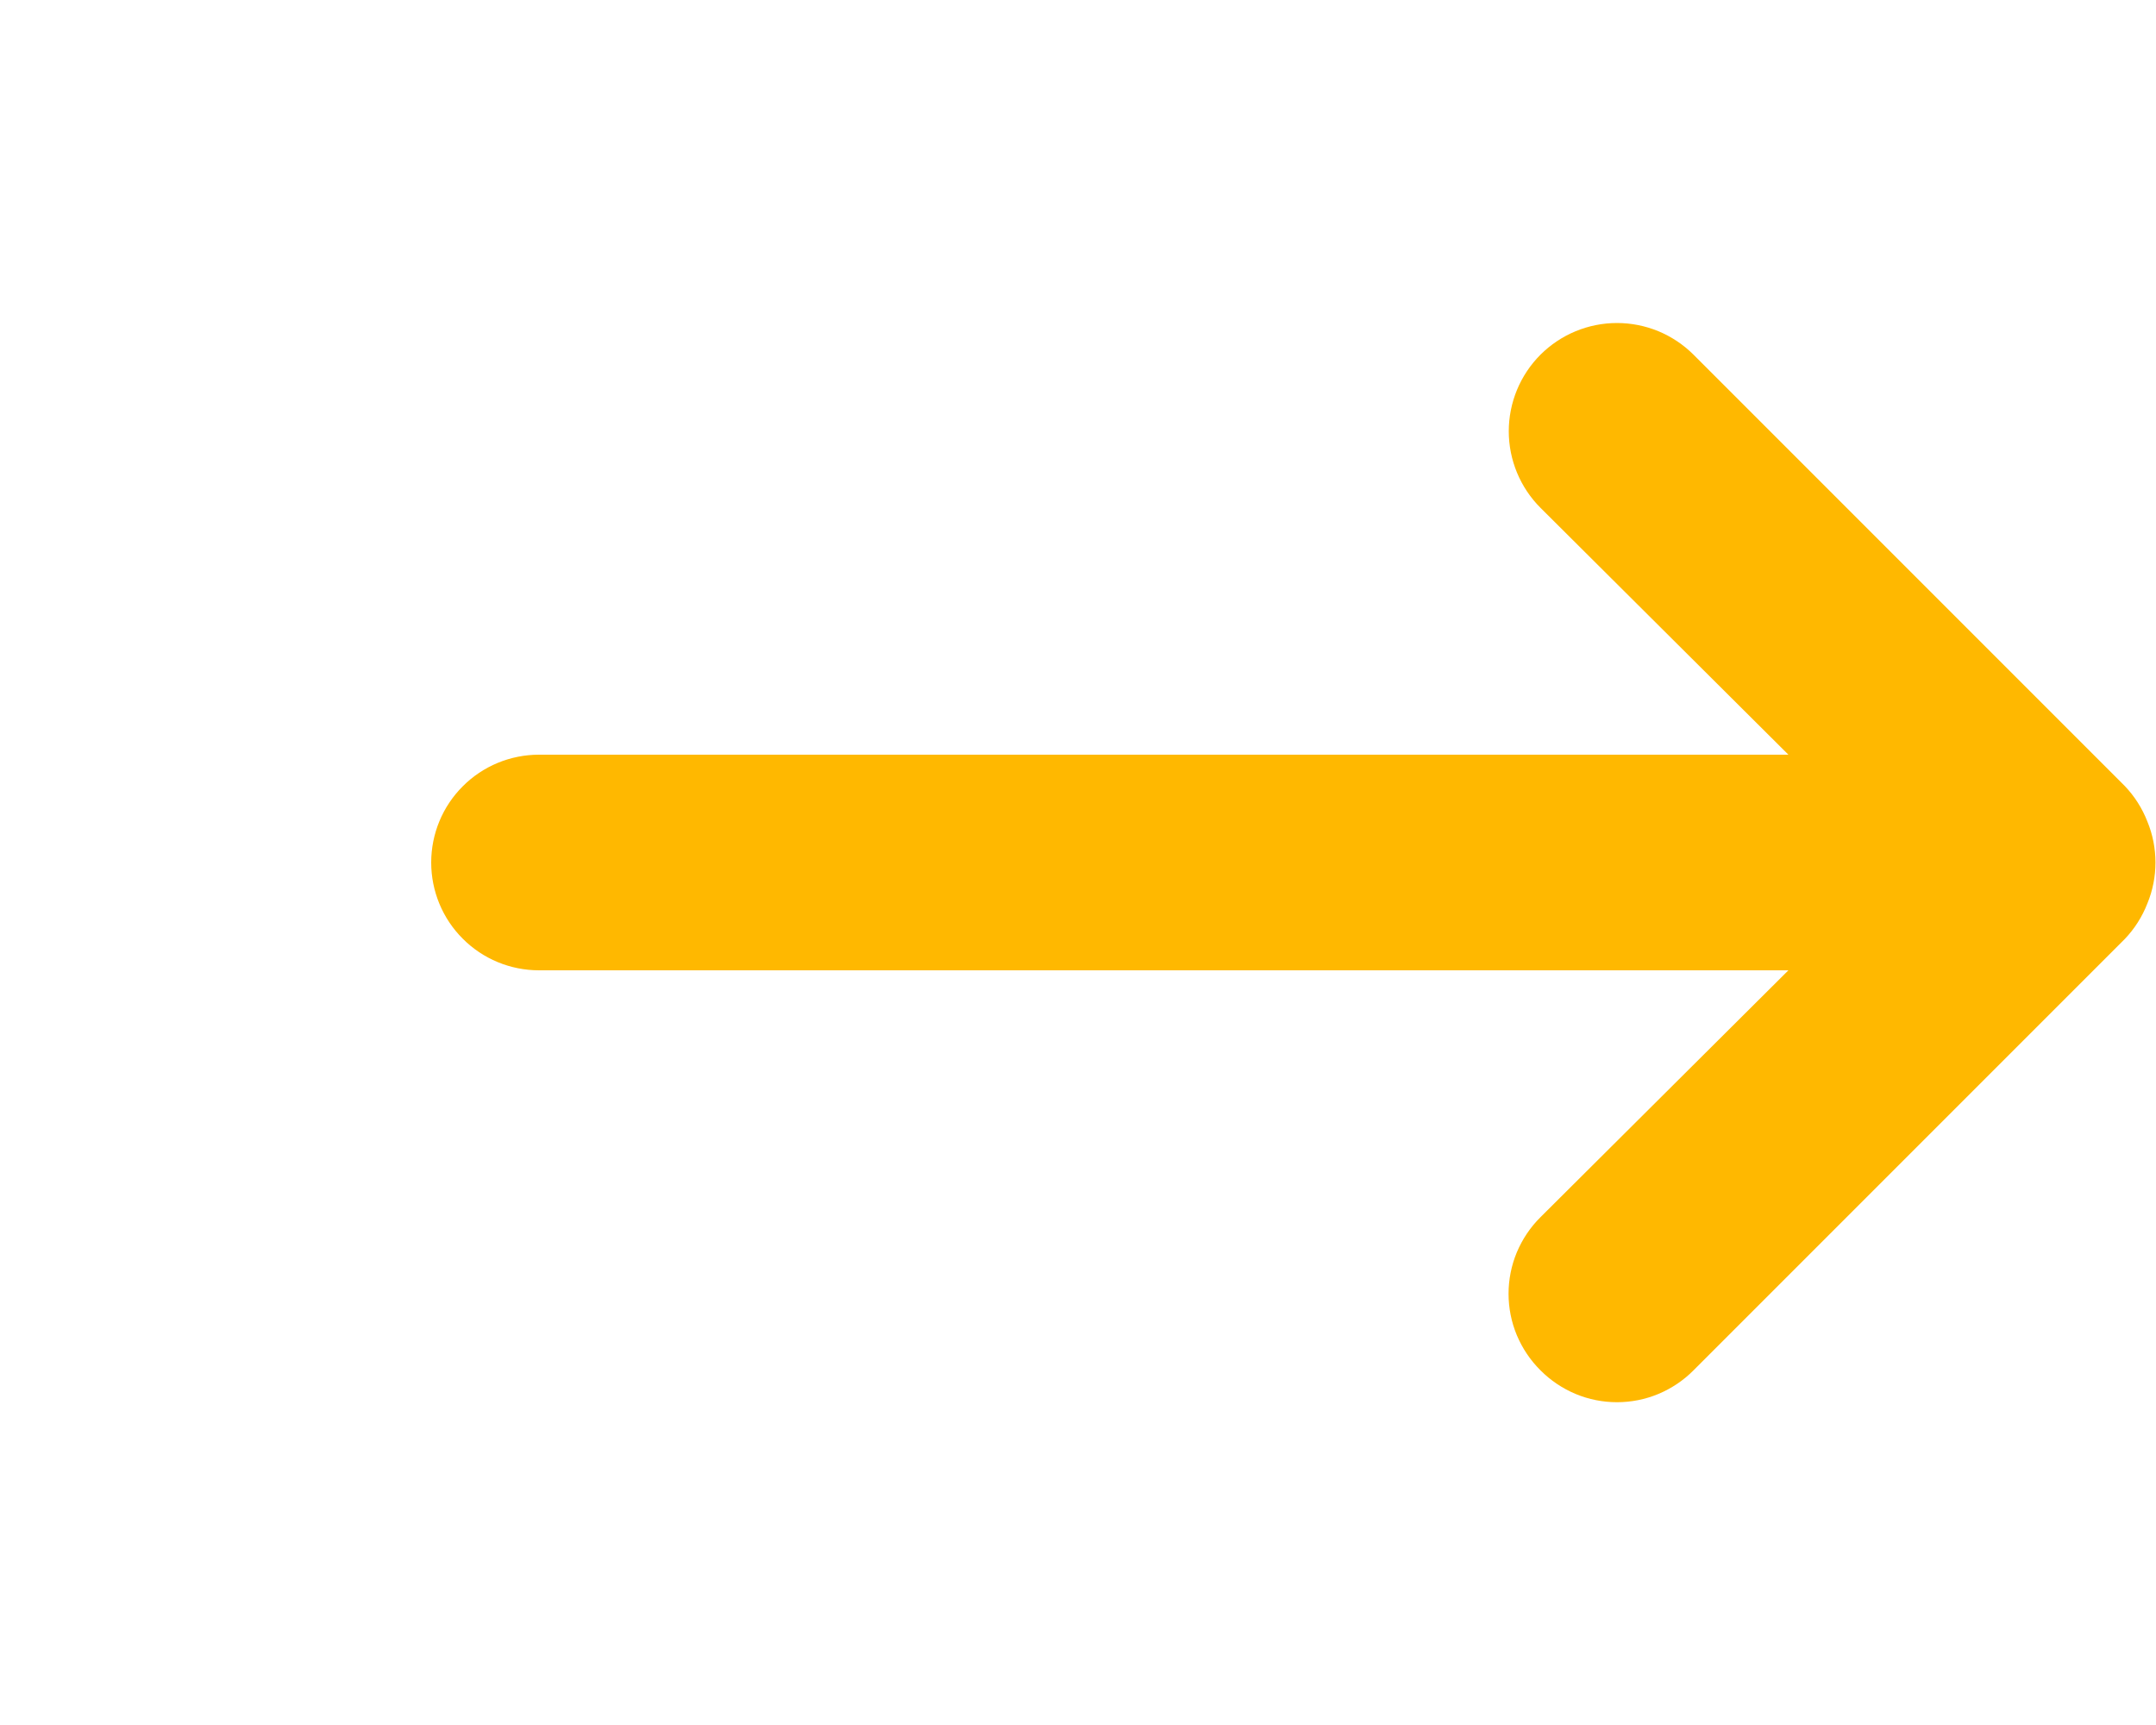 <?xml version="1.0" encoding="utf-8"?>
<svg width="20" height="16" viewBox="0 0 20 16" fill="none" xmlns="http://www.w3.org/2000/svg">
<path d="M19.92 7.62C19.872 7.497 19.801 7.385 19.71 7.29L15.71 3.29C15.617 3.197 15.506 3.123 15.384 3.072C15.262 3.022 15.132 2.996 15 2.996C14.734 2.996 14.478 3.102 14.29 3.29C14.102 3.478 13.996 3.734 13.996 4C13.996 4.266 14.102 4.522 14.29 4.71L16.59 7H5C4.735 7 4.48 7.105 4.293 7.293C4.105 7.48 4 7.735 4 8C4 8.265 4.105 8.52 4.293 8.707C4.48 8.895 4.735 9 5 9H16.59L14.29 11.29C14.196 11.383 14.122 11.494 14.071 11.615C14.02 11.737 13.994 11.868 13.994 12C13.994 12.132 14.02 12.263 14.071 12.385C14.122 12.506 14.196 12.617 14.29 12.71C14.383 12.804 14.494 12.878 14.615 12.929C14.737 12.98 14.868 13.006 15 13.006C15.132 13.006 15.263 12.98 15.385 12.929C15.506 12.878 15.617 12.804 15.71 12.71L19.71 8.71C19.801 8.615 19.872 8.503 19.92 8.38C20.02 8.137 20.02 7.863 19.92 7.62Z" fill="#ffb800"/>
</svg>